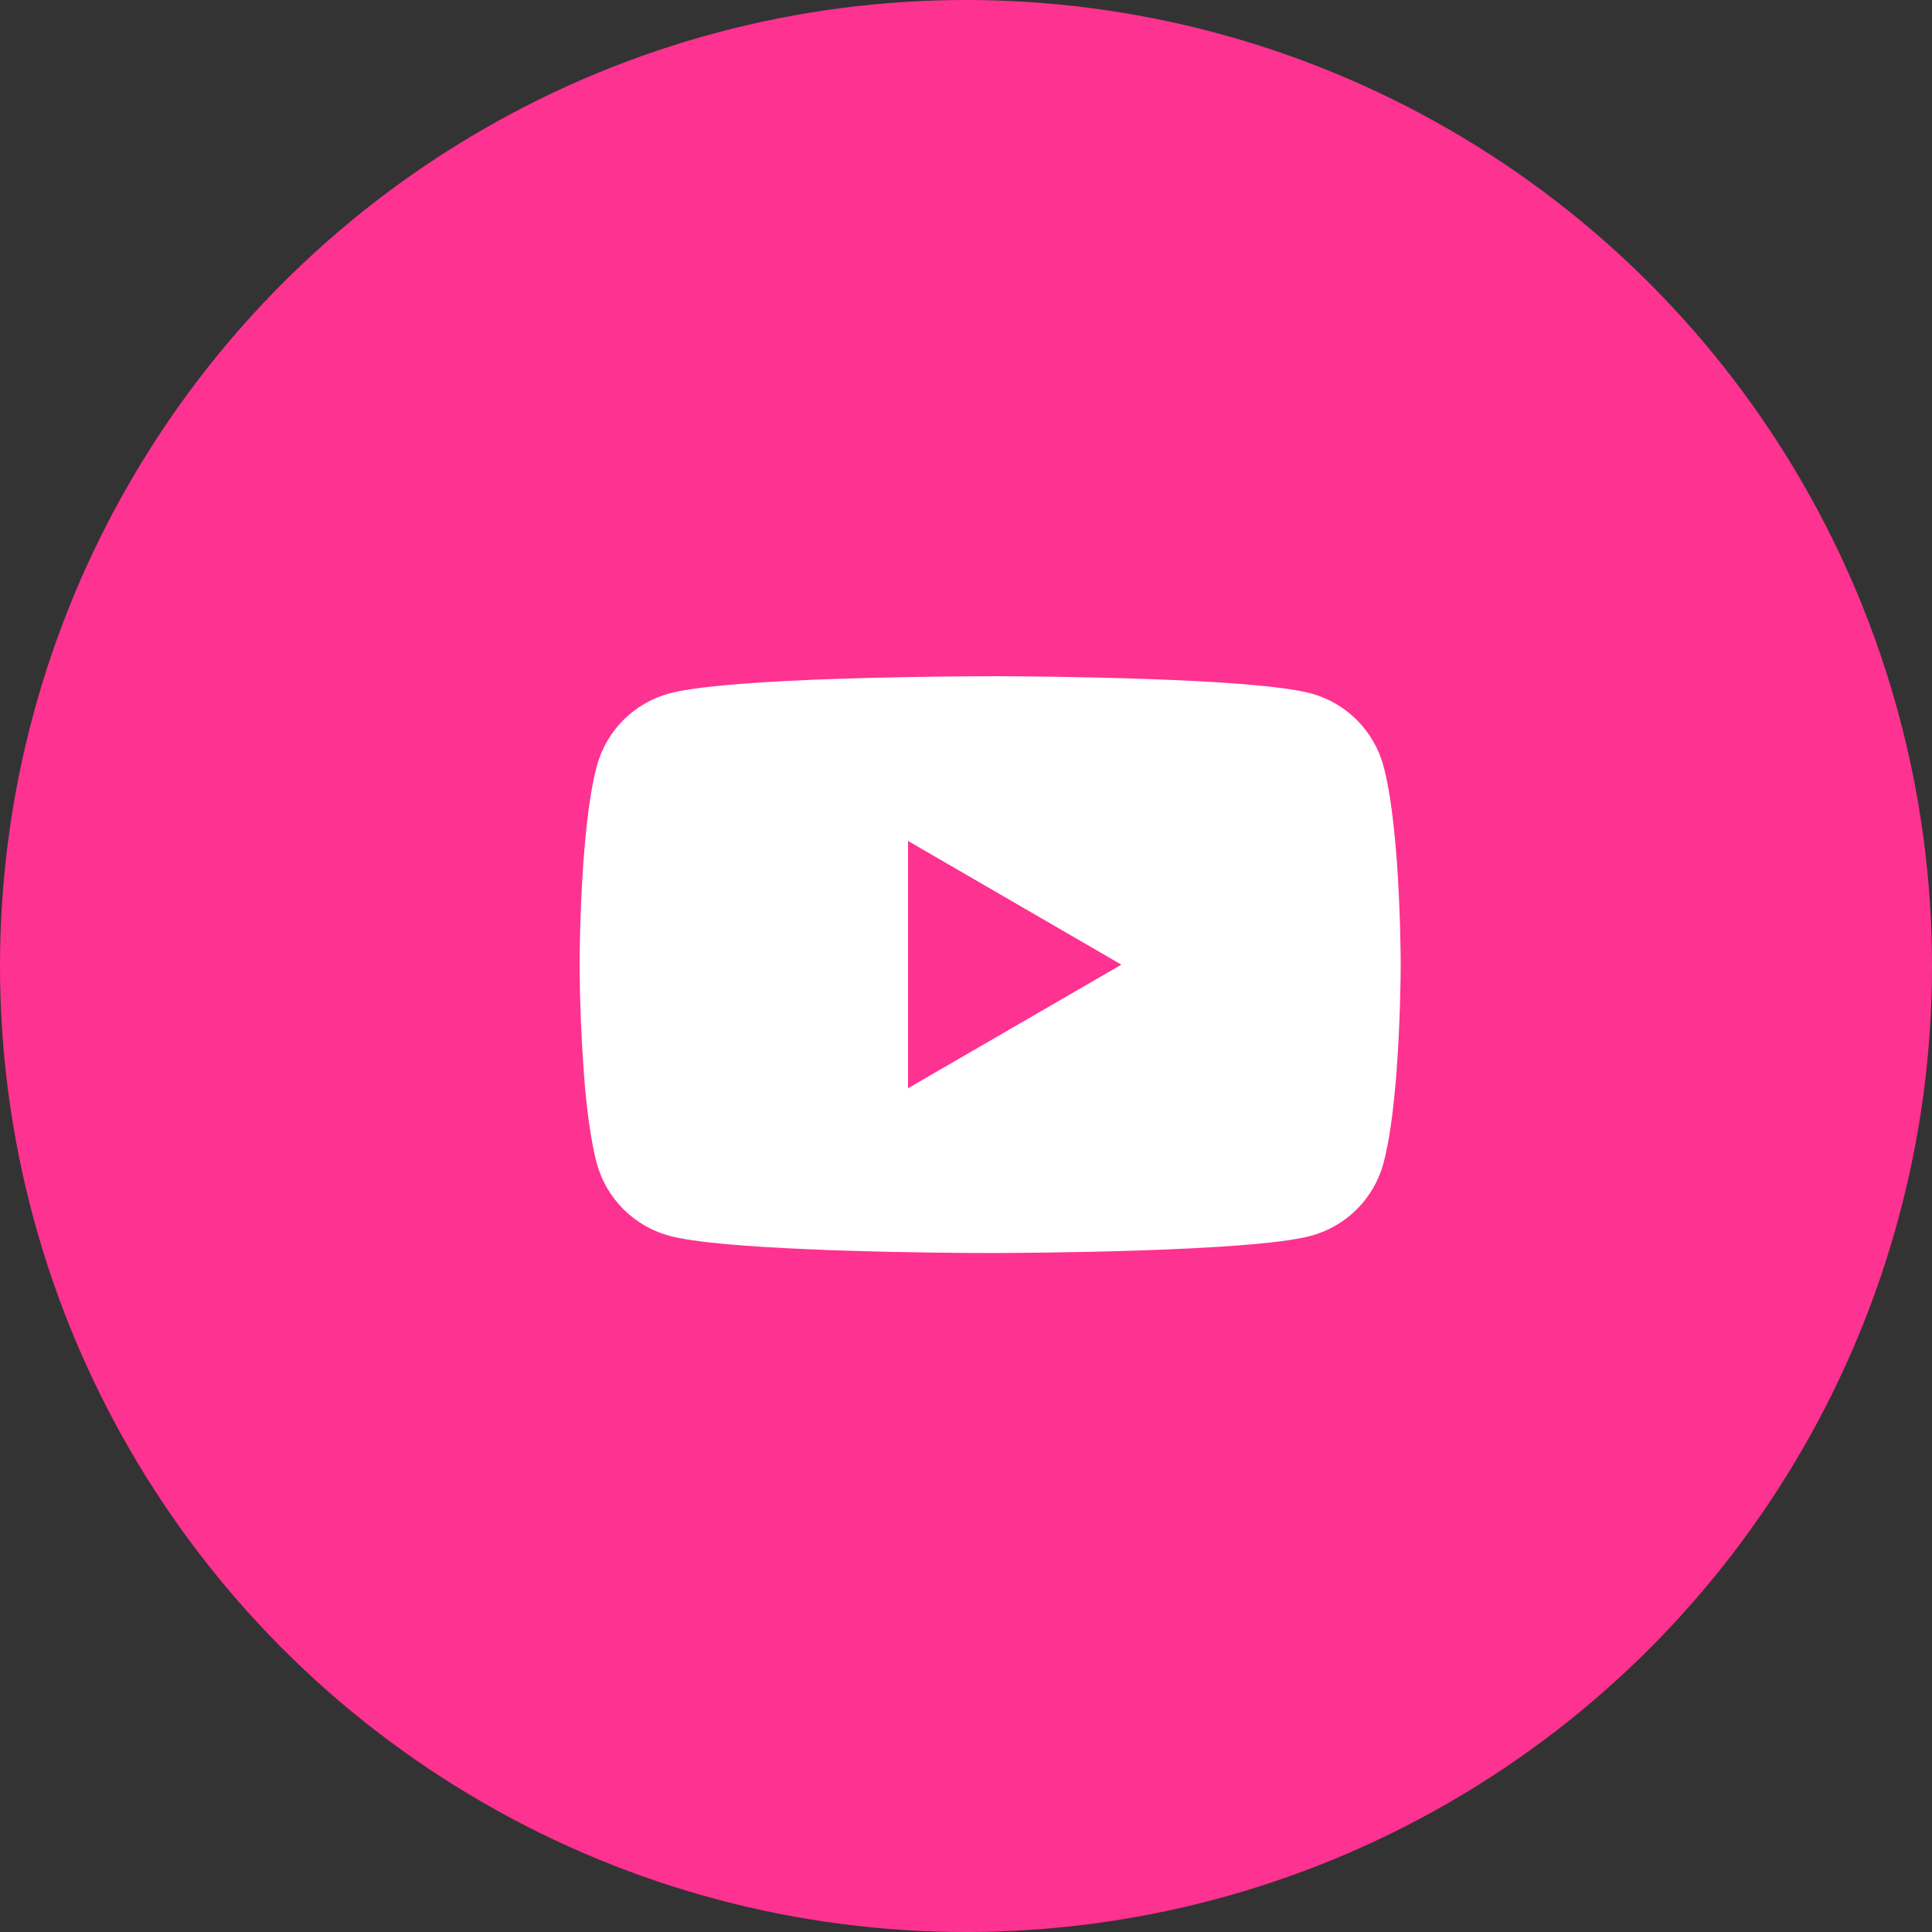 <?xml version="1.0" encoding="UTF-8"?>
<svg xmlns="http://www.w3.org/2000/svg" width="50" height="50" viewBox="0 0 50 50" fill="none">
  <rect x="0" y="0" width="50" height="50" fill="#333333" stroke="none"/>
  <circle cx="25" cy="25" r="25" fill="#FE3291"></circle>
  <path d="M25.693 17.5H25.812C26.903 17.504 32.435 17.544 33.927 17.945C34.378 18.067 34.789 18.306 35.119 18.637C35.448 18.968 35.686 19.38 35.806 19.831C35.941 20.336 36.035 21.004 36.099 21.693L36.112 21.831L36.141 22.177L36.152 22.315C36.238 23.529 36.249 24.666 36.25 24.914V25.014C36.249 25.271 36.237 26.485 36.141 27.75L36.13 27.889L36.118 28.027C36.052 28.787 35.954 29.541 35.806 30.097C35.686 30.548 35.449 30.96 35.119 31.291C34.789 31.622 34.378 31.861 33.927 31.983C32.386 32.397 26.53 32.426 25.719 32.428H25.53C25.12 32.428 23.422 32.42 21.642 32.359L21.417 32.351L21.301 32.345L21.074 32.336L20.847 32.327C19.372 32.262 17.968 32.157 17.322 31.982C16.871 31.86 16.46 31.621 16.13 31.29C15.8 30.96 15.563 30.548 15.442 30.097C15.295 29.543 15.197 28.787 15.13 28.027L15.12 27.888L15.109 27.75C15.043 26.85 15.007 25.948 15 25.046L15 24.882C15.003 24.597 15.013 23.61 15.085 22.521L15.094 22.384L15.098 22.315L15.109 22.177L15.138 21.831L15.151 21.693C15.215 21.004 15.309 20.334 15.444 19.831C15.564 19.38 15.801 18.968 16.131 18.637C16.461 18.305 16.872 18.067 17.323 17.945C17.97 17.772 19.374 17.666 20.848 17.6L21.074 17.59L21.302 17.582L21.417 17.578L21.644 17.569C22.908 17.528 24.172 17.506 25.437 17.501H25.693V17.5ZM23.5 21.764V28.163L29.022 24.965L23.5 21.764Z" fill="white"></path>
</svg>
